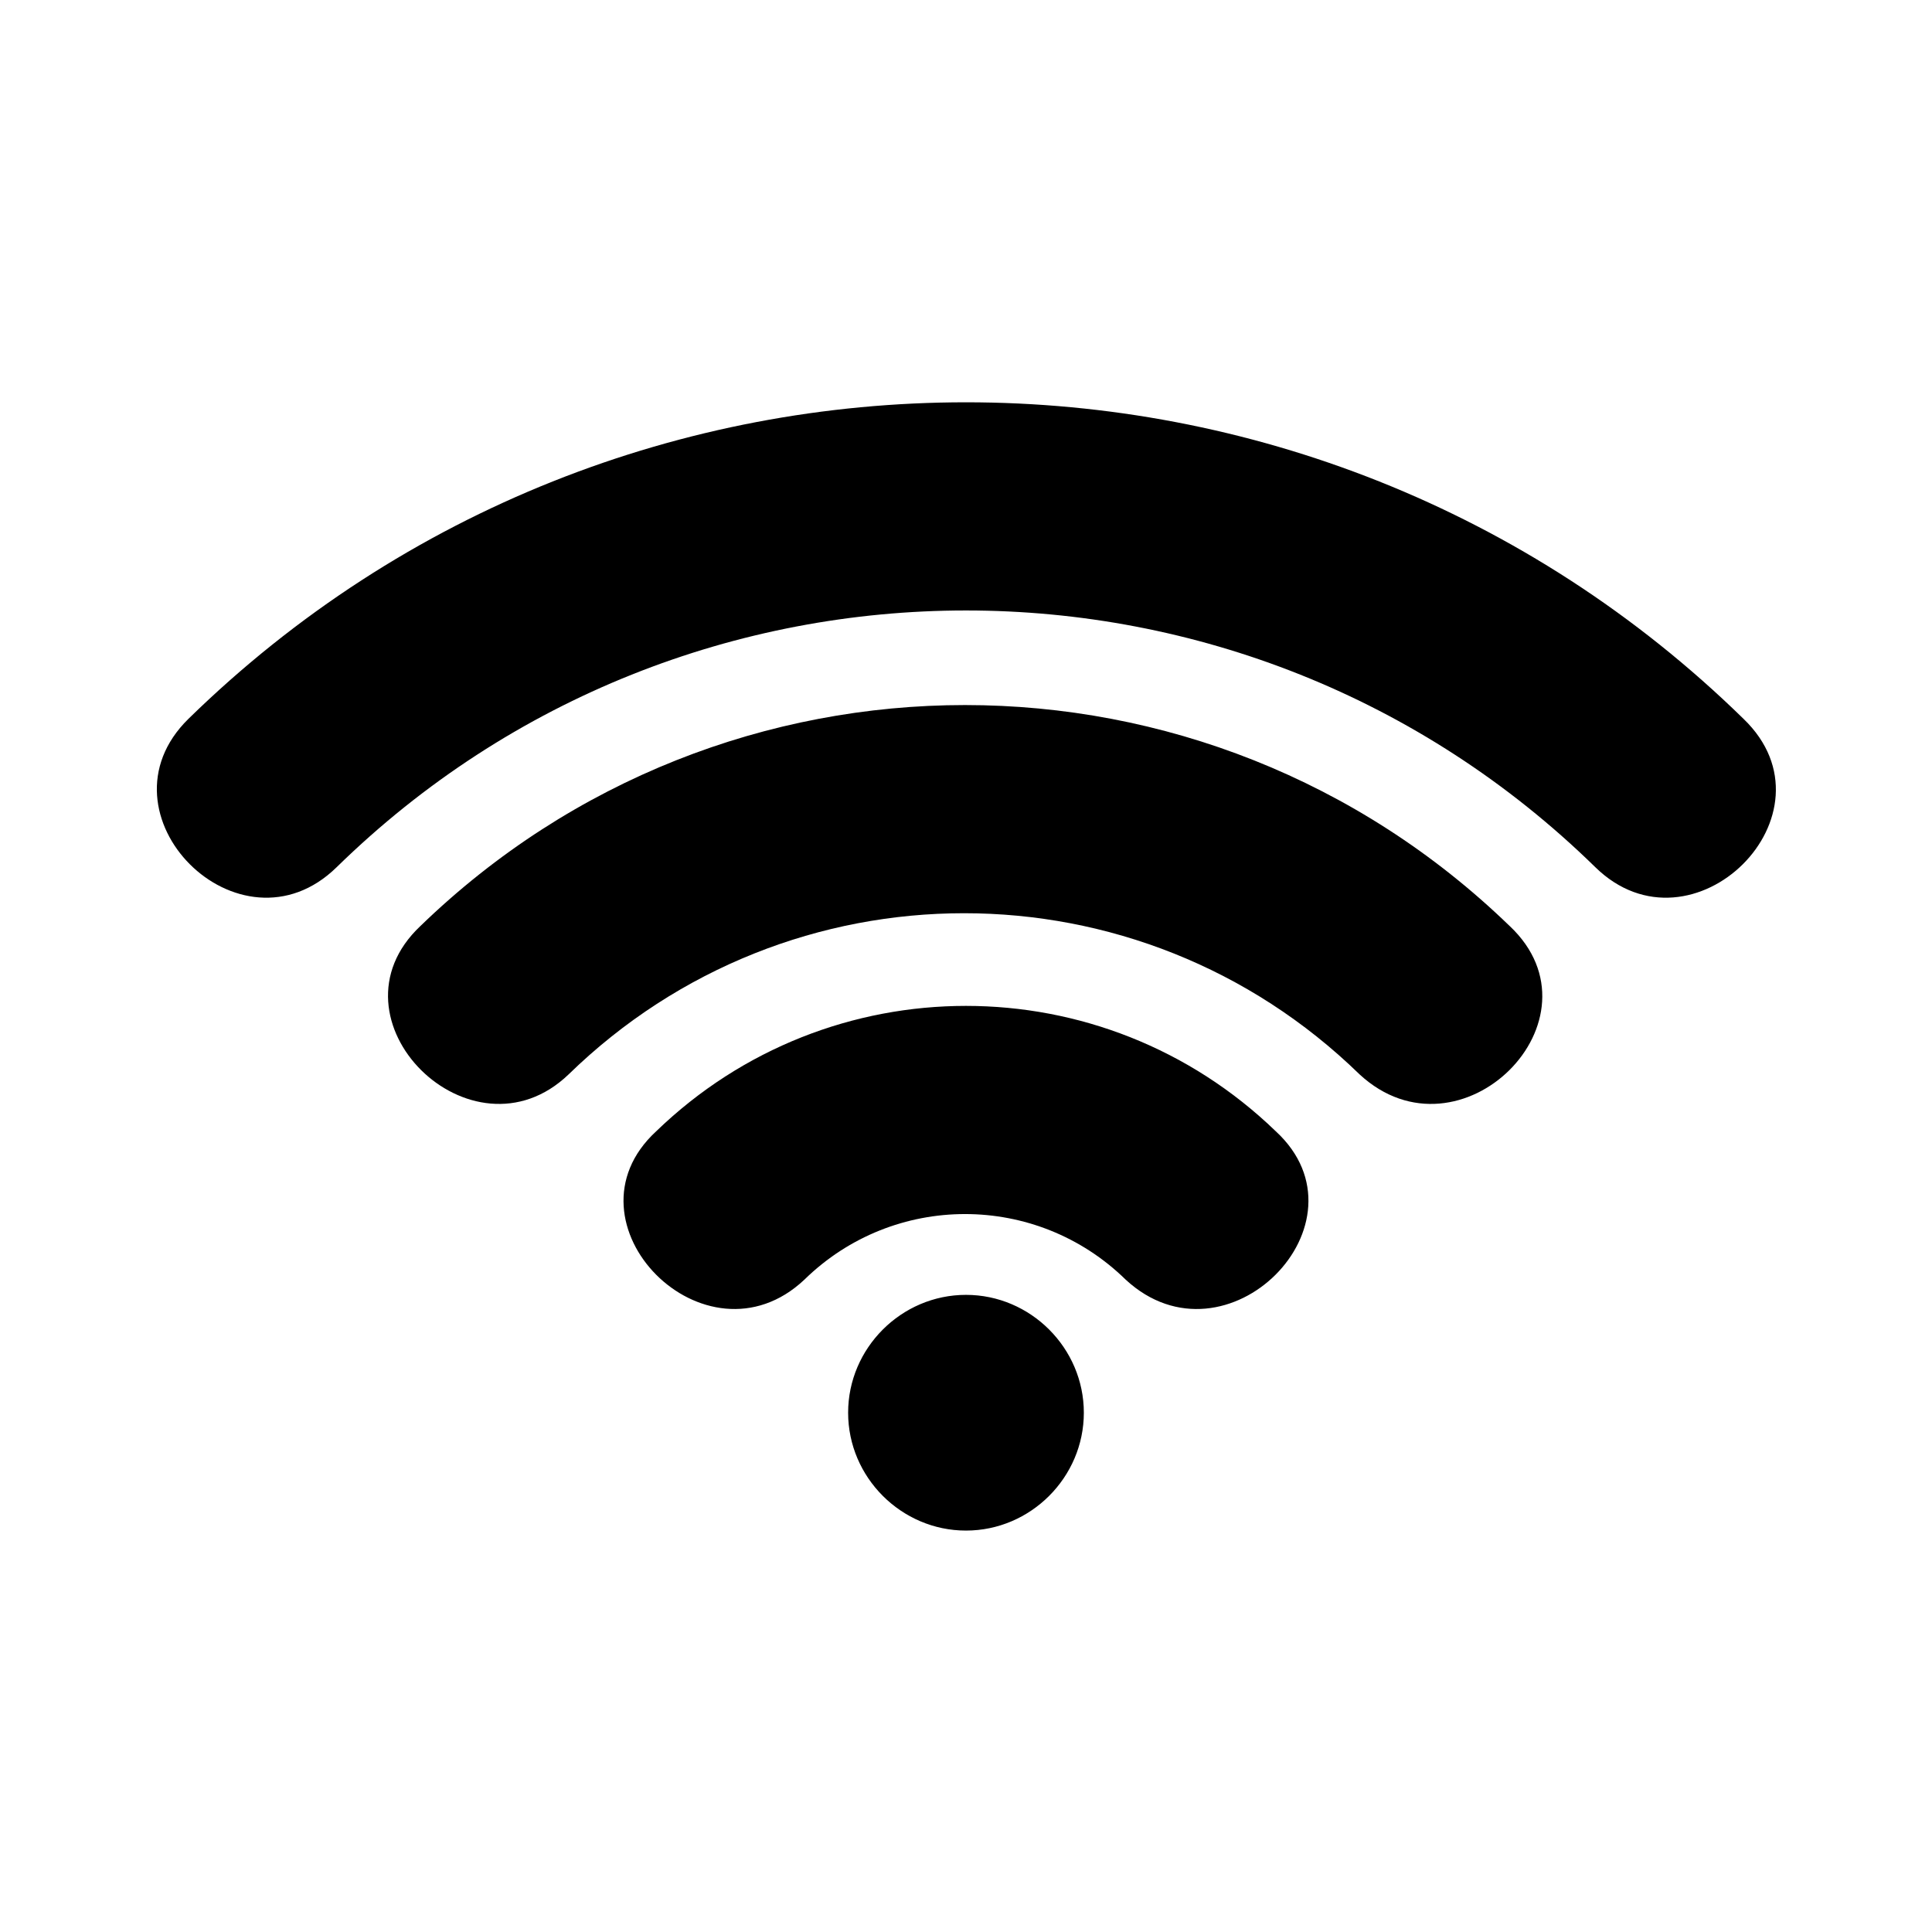 <?xml version="1.0" encoding="UTF-8"?>
<!-- Uploaded to: SVG Repo, www.svgrepo.com, Generator: SVG Repo Mixer Tools -->
<svg fill="#000000" width="800px" height="800px" version="1.1" viewBox="144 144 512 512" xmlns="http://www.w3.org/2000/svg">
 <path d="m606.05 334.5c-114.36-111.85-297.75-111.85-412.11 0-25.695 25.191 13.602 64.488 39.297 39.297 92.699-90.688 240.82-90.688 333.52 0 25.691 25.191 65.492-14.105 39.293-39.297zm-61.965 54.914c-80.609-78.09-208.07-78.09-288.68 0-26.199 24.688 13.602 63.984 39.297 39.297 58.441-56.93 151.14-56.93 209.59 0 26.699 24.688 65.996-14.609 39.801-39.297zm-61.969 54.41c-45.848-44.336-118.39-44.336-164.24 0-26.199 24.184 13.098 63.984 39.297 39.297 23.68-23.176 61.465-23.176 85.145 0 26.699 24.688 65.996-15.113 39.801-39.297zm-82.121 43.328c17.129 0 31.234 14.105 31.234 31.234s-14.105 31.234-31.234 31.234-31.234-14.105-31.234-31.234c-0.004-17.125 14.102-31.234 31.234-31.234z"/>
</svg>